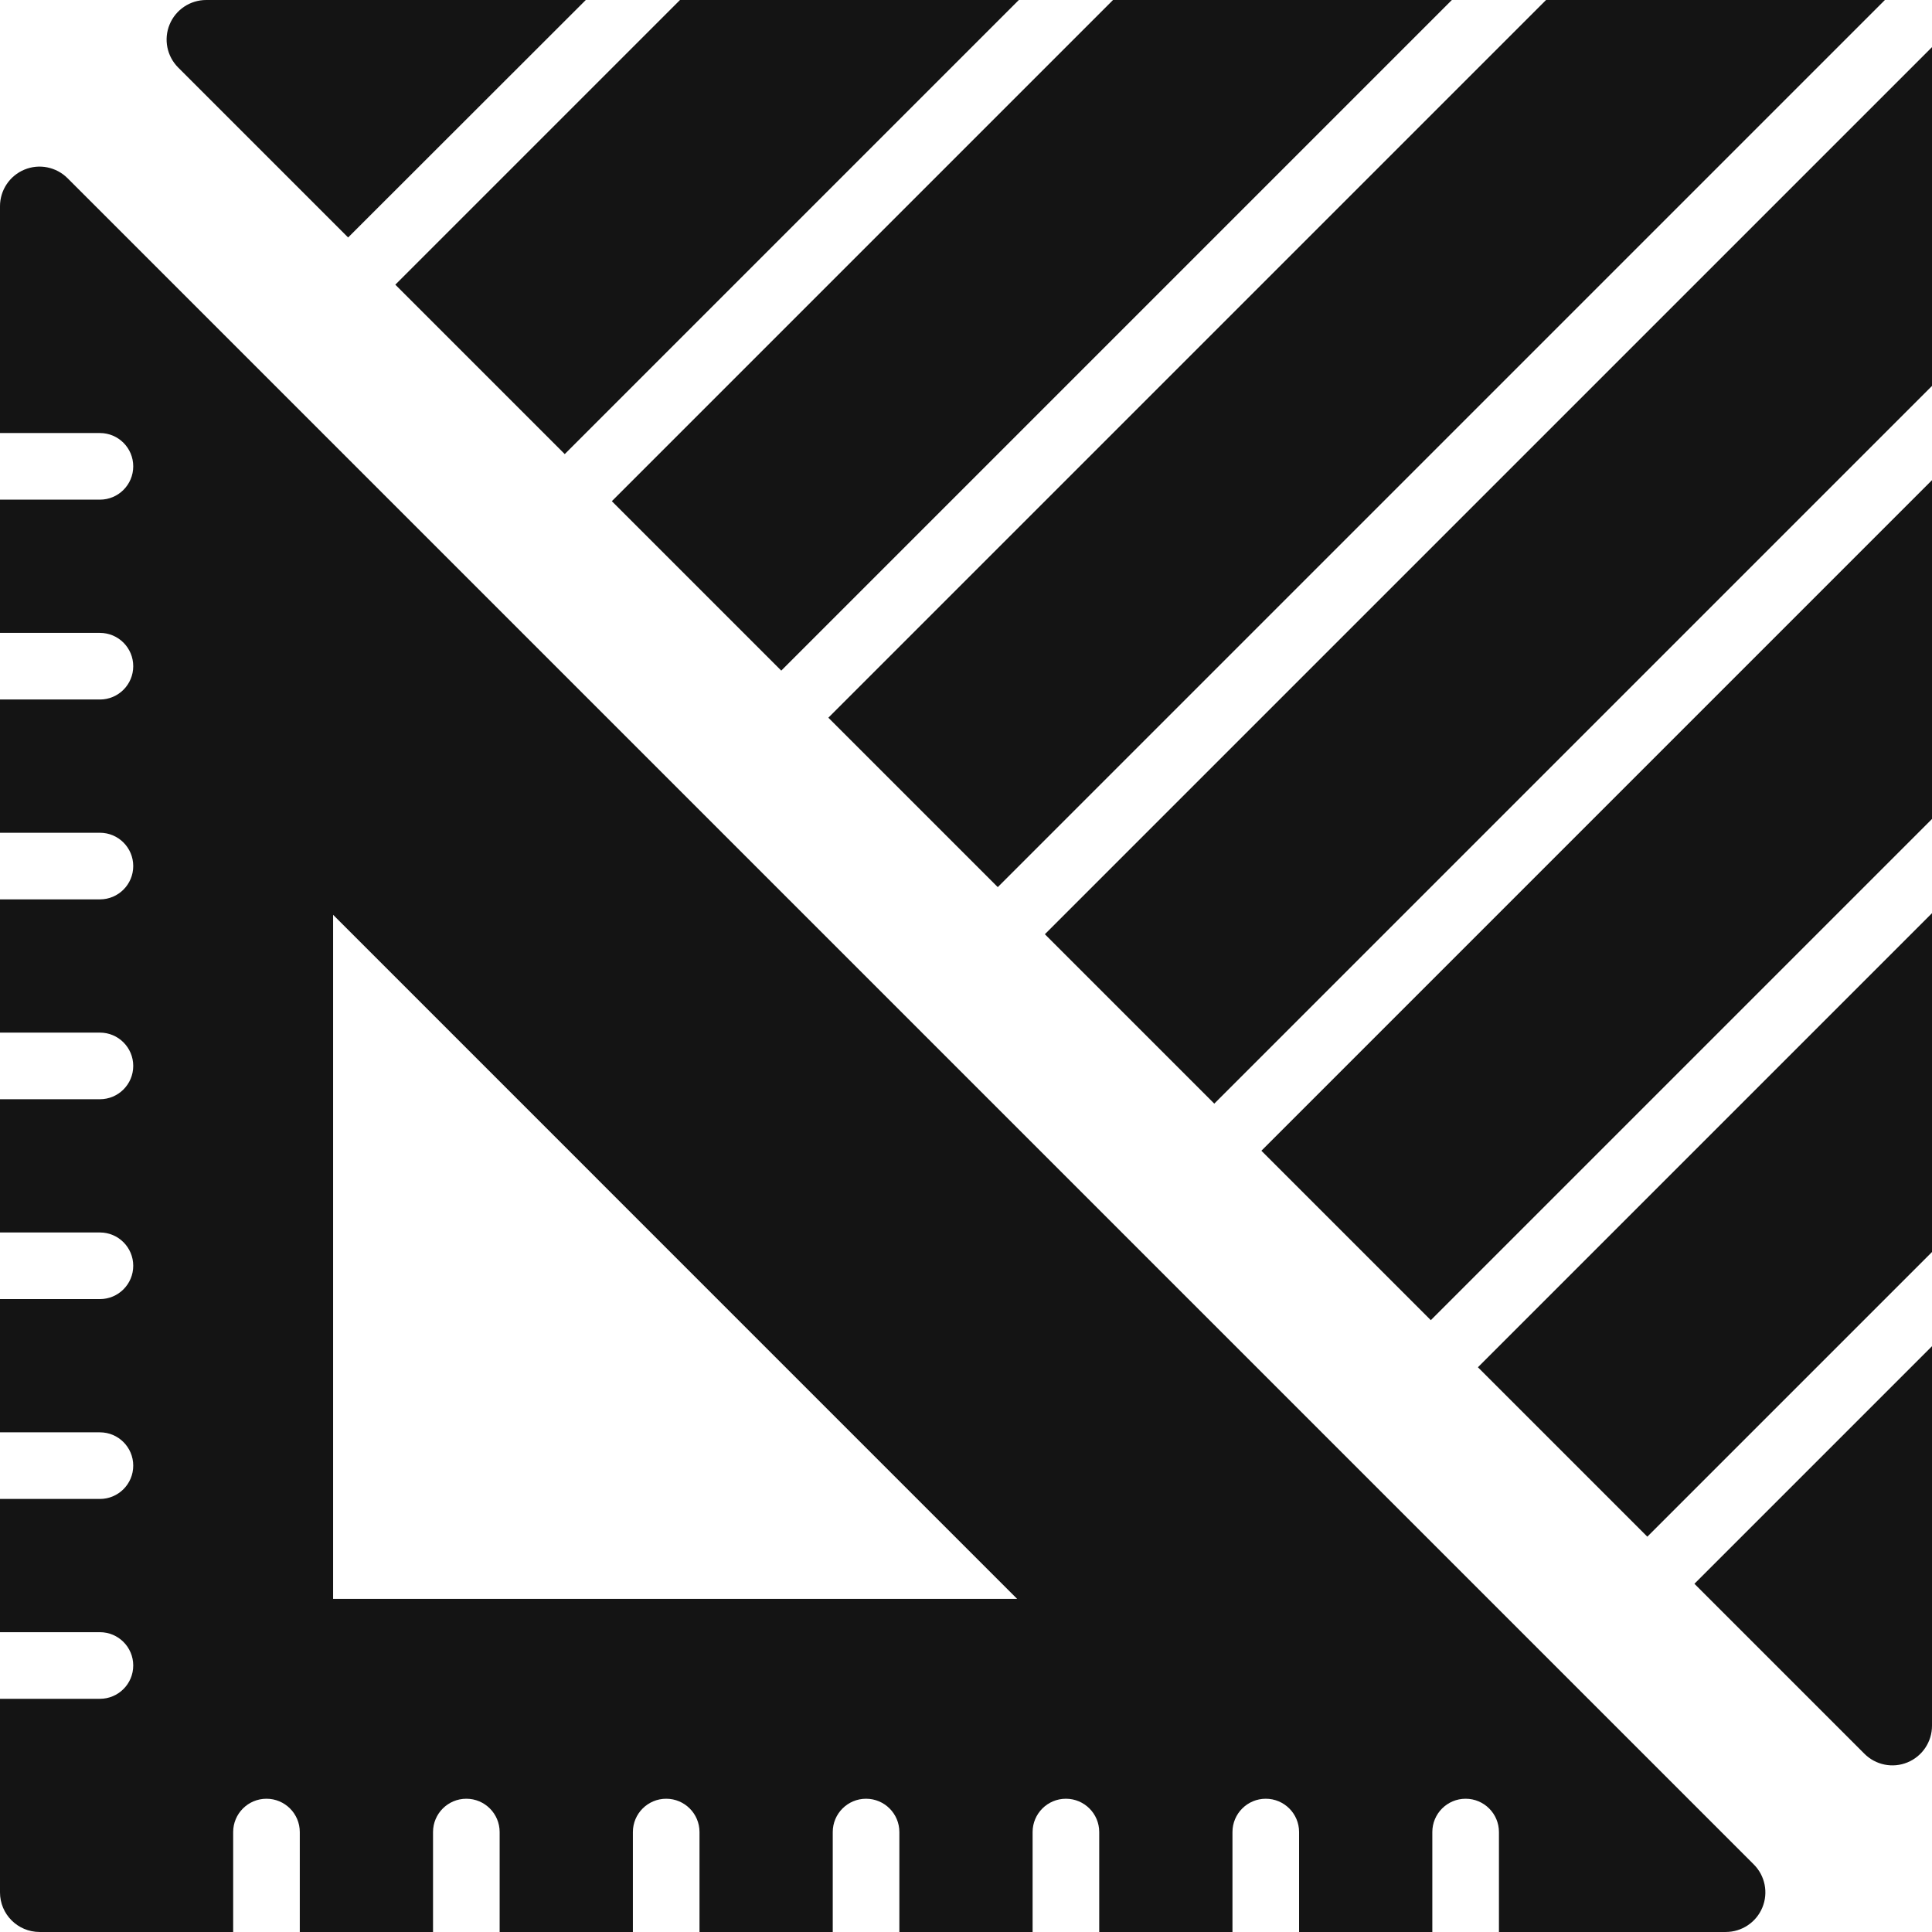 <?xml version="1.0" encoding="UTF-8"?> <svg xmlns="http://www.w3.org/2000/svg" height="512px" viewBox="0 0 58 58" width="512px"> <g> <g id="Page-1" fill="none" fill-rule="evenodd"> <g id="040---Measuring-Area" fill="rgb(0,0,0)" fill-rule="nonzero"> <path id="Shape" d="m52.649 55.971-50.62-50.62c-.34-.34-.851-.443-1.295-.259-.444.184-.734.618-.734 1.099v6.809h3c.552 0 1 .448 1 1s-.448 1-1 1h-3v4h3c.552 0 1 .448 1 1s-.448 1-1 1h-3v4h3c.552 0 1 .448 1 1s-.448 1-1 1h-3v4h3c.552 0 1 .448 1 1s-.448 1-1 1h-3v4h3c.552 0 1 .448 1 1s-.448 1-1 1h-3v4h3c.552 0 1 .448 1 1s-.448 1-1 1h-3v4h3c.552 0 1 .448 1 1s-.448 1-1 1h-3v5.811c0 .657.532 1.189 1.189 1.189h5.811v-3c0-.552.448-1 1-1s1 .448 1 1v3h4v-3c0-.552.448-1 1-1s1 .448 1 1v3h4v-3c0-.552.448-1 1-1s1 .448 1 1v3h4v-3c0-.552.448-1 1-1s1 .448 1 1v3h4v-3c0-.552.448-1 1-1s1 .448 1 1v3h4v-3c0-.552.448-1 1-1s1 .448 1 1v3h4v-3c0-.552.448-1 1-1s1 .448 1 1v3h6.809c.481 0.0.915-.289 1.099-.734.184-.444.082-.956-.259-1.295zm-42.649-7.971v-20.537l20.536 20.537z" data-original="#000000" class="active-path" data-old_color="#000000" fill="#141414"></path> <path id="Shape" d="m50.868 47.546 5.1 5.1c.339.342.851.446 1.296.262.445-.183.736-.618.736-1.099l0-11.395z" data-original="#000000" class="active-path" data-old_color="#000000" fill="#141414"></path> <path id="Shape" d="m58 37.586v-10.172l-13.632 13.632 5.086 5.086z" data-original="#000000" class="active-path" data-old_color="#000000" fill="#141414"></path> <path id="Shape" d="m29.954 26.632 26.632-26.632h-10.172l-21.546 21.546z" data-original="#000000" class="active-path" data-old_color="#000000" fill="#141414"></path> <path id="Shape" d="m37.868 34.546 5.086 5.086 15.046-15.046v-10.172z" data-original="#000000" class="active-path" data-old_color="#000000" fill="#141414"></path> <path id="Shape" d="m36.454 33.132 21.546-21.546v-10.171l-26.632 26.631z" data-original="#000000" class="active-path" data-old_color="#000000" fill="#141414"></path> <path id="Shape" d="m17.586-0-11.395 0c-.481-0-.915.289-1.099.734-.184.444-.082.956.259 1.295l5.1 5.1z" data-original="#000000" class="active-path" data-old_color="#000000" fill="#141414"></path> <path id="Shape" d="m16.954 13.632 13.632-13.632h-10.172l-8.546 8.546z" data-original="#000000" class="active-path" data-old_color="#000000" fill="#141414"></path> <path id="Shape" d="m23.454 20.132 20.132-20.132h-10.172l-15.046 15.046z" data-original="#000000" class="active-path" data-old_color="#000000" fill="#141414"></path> </g> </g> </g> </svg> 